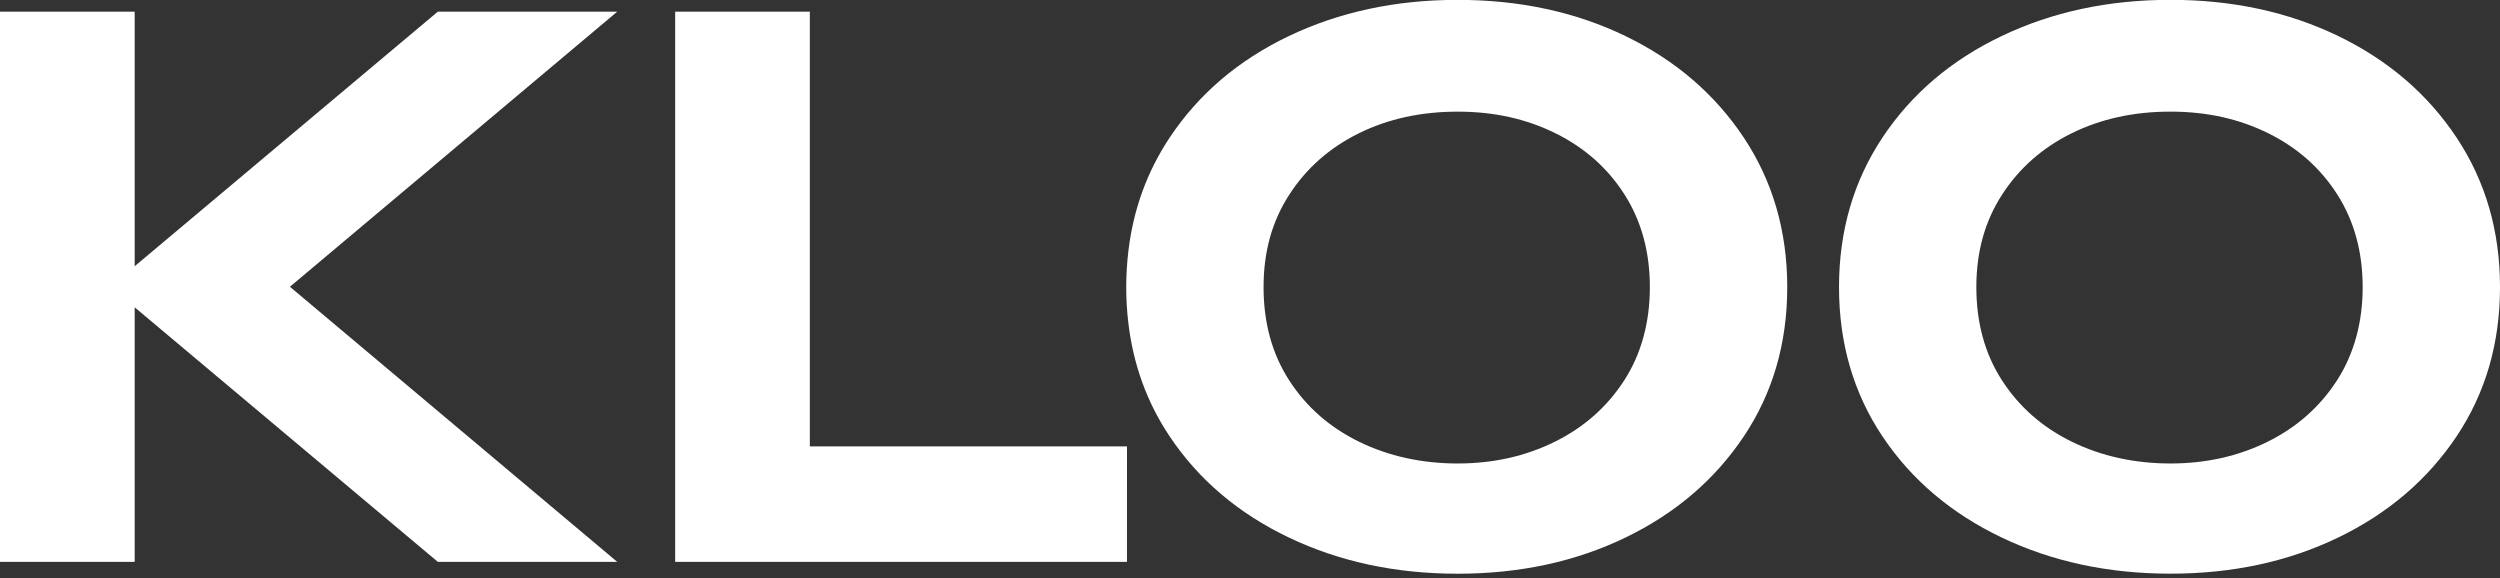 <svg xmlns="http://www.w3.org/2000/svg" fill="none" viewBox="0 0 160 37" height="37" width="160">
<rect x="0" y="0" width="160" height="37" fill="#333333" stroke="none"/>
<path fill="white" d="M8.619 19.668L28.021 35.959H39.502L18.554 18.353L39.502 0.746H28.021L8.619 17.038V0.746H0V35.959H8.619V19.668Z"></path>
<path fill="white" d="M51.829 0.746H43.21V28.57V35.959H72.126L72.128 28.57H51.829V0.746Z"></path>
<path fill="white" d="M104.033 2.309C100.838 0.765 97.256 -0.008 93.287 -0.008C89.318 -0.008 85.716 0.765 82.484 2.309C79.251 3.855 76.709 6.021 74.857 8.809C73.412 10.981 72.535 13.4 72.217 16.062C72.127 16.817 72.079 17.587 72.079 18.381C72.079 19.174 72.125 19.915 72.212 20.654C72.526 23.331 73.405 25.757 74.858 27.928C76.71 30.699 79.254 32.857 82.485 34.401C85.718 35.946 89.319 36.718 93.288 36.718C97.257 36.718 100.839 35.947 104.034 34.401C107.228 32.857 109.751 30.699 111.605 27.928C113.456 25.157 114.383 21.975 114.383 18.381C114.383 14.787 113.455 11.598 111.605 8.81C109.752 6.024 107.229 3.857 104.034 2.311L104.033 2.309ZM103.948 24.349C102.85 26.045 101.368 27.355 99.496 28.277C97.624 29.201 95.555 29.663 93.287 29.663C91.019 29.663 88.882 29.201 86.992 28.277C85.101 27.355 83.608 26.045 82.512 24.349C81.414 22.653 80.868 20.663 80.868 18.379C80.868 16.094 81.415 14.156 82.512 12.46C83.608 10.765 85.092 9.455 86.964 8.531C88.835 7.607 90.942 7.145 93.287 7.145C95.632 7.145 97.681 7.607 99.553 8.531C101.425 9.455 102.898 10.765 103.977 12.46C105.054 14.156 105.591 16.13 105.591 18.379C105.591 20.628 105.043 22.653 103.948 24.349Z"></path>
<path fill="white" d="M157.222 8.807C155.369 6.02 152.846 3.854 149.651 2.308C146.456 0.763 142.874 -0.01 138.905 -0.01C134.936 -0.01 131.334 0.763 128.102 2.308C124.869 3.853 122.327 6.019 120.475 8.807C118.624 11.595 117.697 14.784 117.697 18.378C117.697 21.971 118.624 25.154 120.475 27.925C122.327 30.696 124.871 32.854 128.102 34.398C131.335 35.943 134.936 36.715 138.905 36.715C142.874 36.715 146.456 35.944 149.651 34.398C152.845 32.854 155.368 30.696 157.222 27.925C159.073 25.154 160 21.972 160 18.378C160 14.783 159.072 11.595 157.222 8.807ZM149.566 24.348C148.468 26.044 146.987 27.354 145.115 28.277C143.243 29.201 141.173 29.663 138.905 29.663C136.637 29.663 134.5 29.201 132.61 28.277C130.719 27.354 129.227 26.044 128.131 24.348C127.033 22.652 126.486 20.663 126.486 18.378C126.486 16.093 127.035 14.155 128.131 12.459C129.227 10.764 130.711 9.455 132.583 8.53C134.455 7.606 136.56 7.144 138.905 7.144C141.25 7.144 143.3 7.606 145.171 8.53C147.043 9.455 148.516 10.764 149.595 12.459C150.672 14.155 151.211 16.129 151.211 18.378C151.211 20.627 150.661 22.652 149.566 24.348Z"></path>
</svg>
